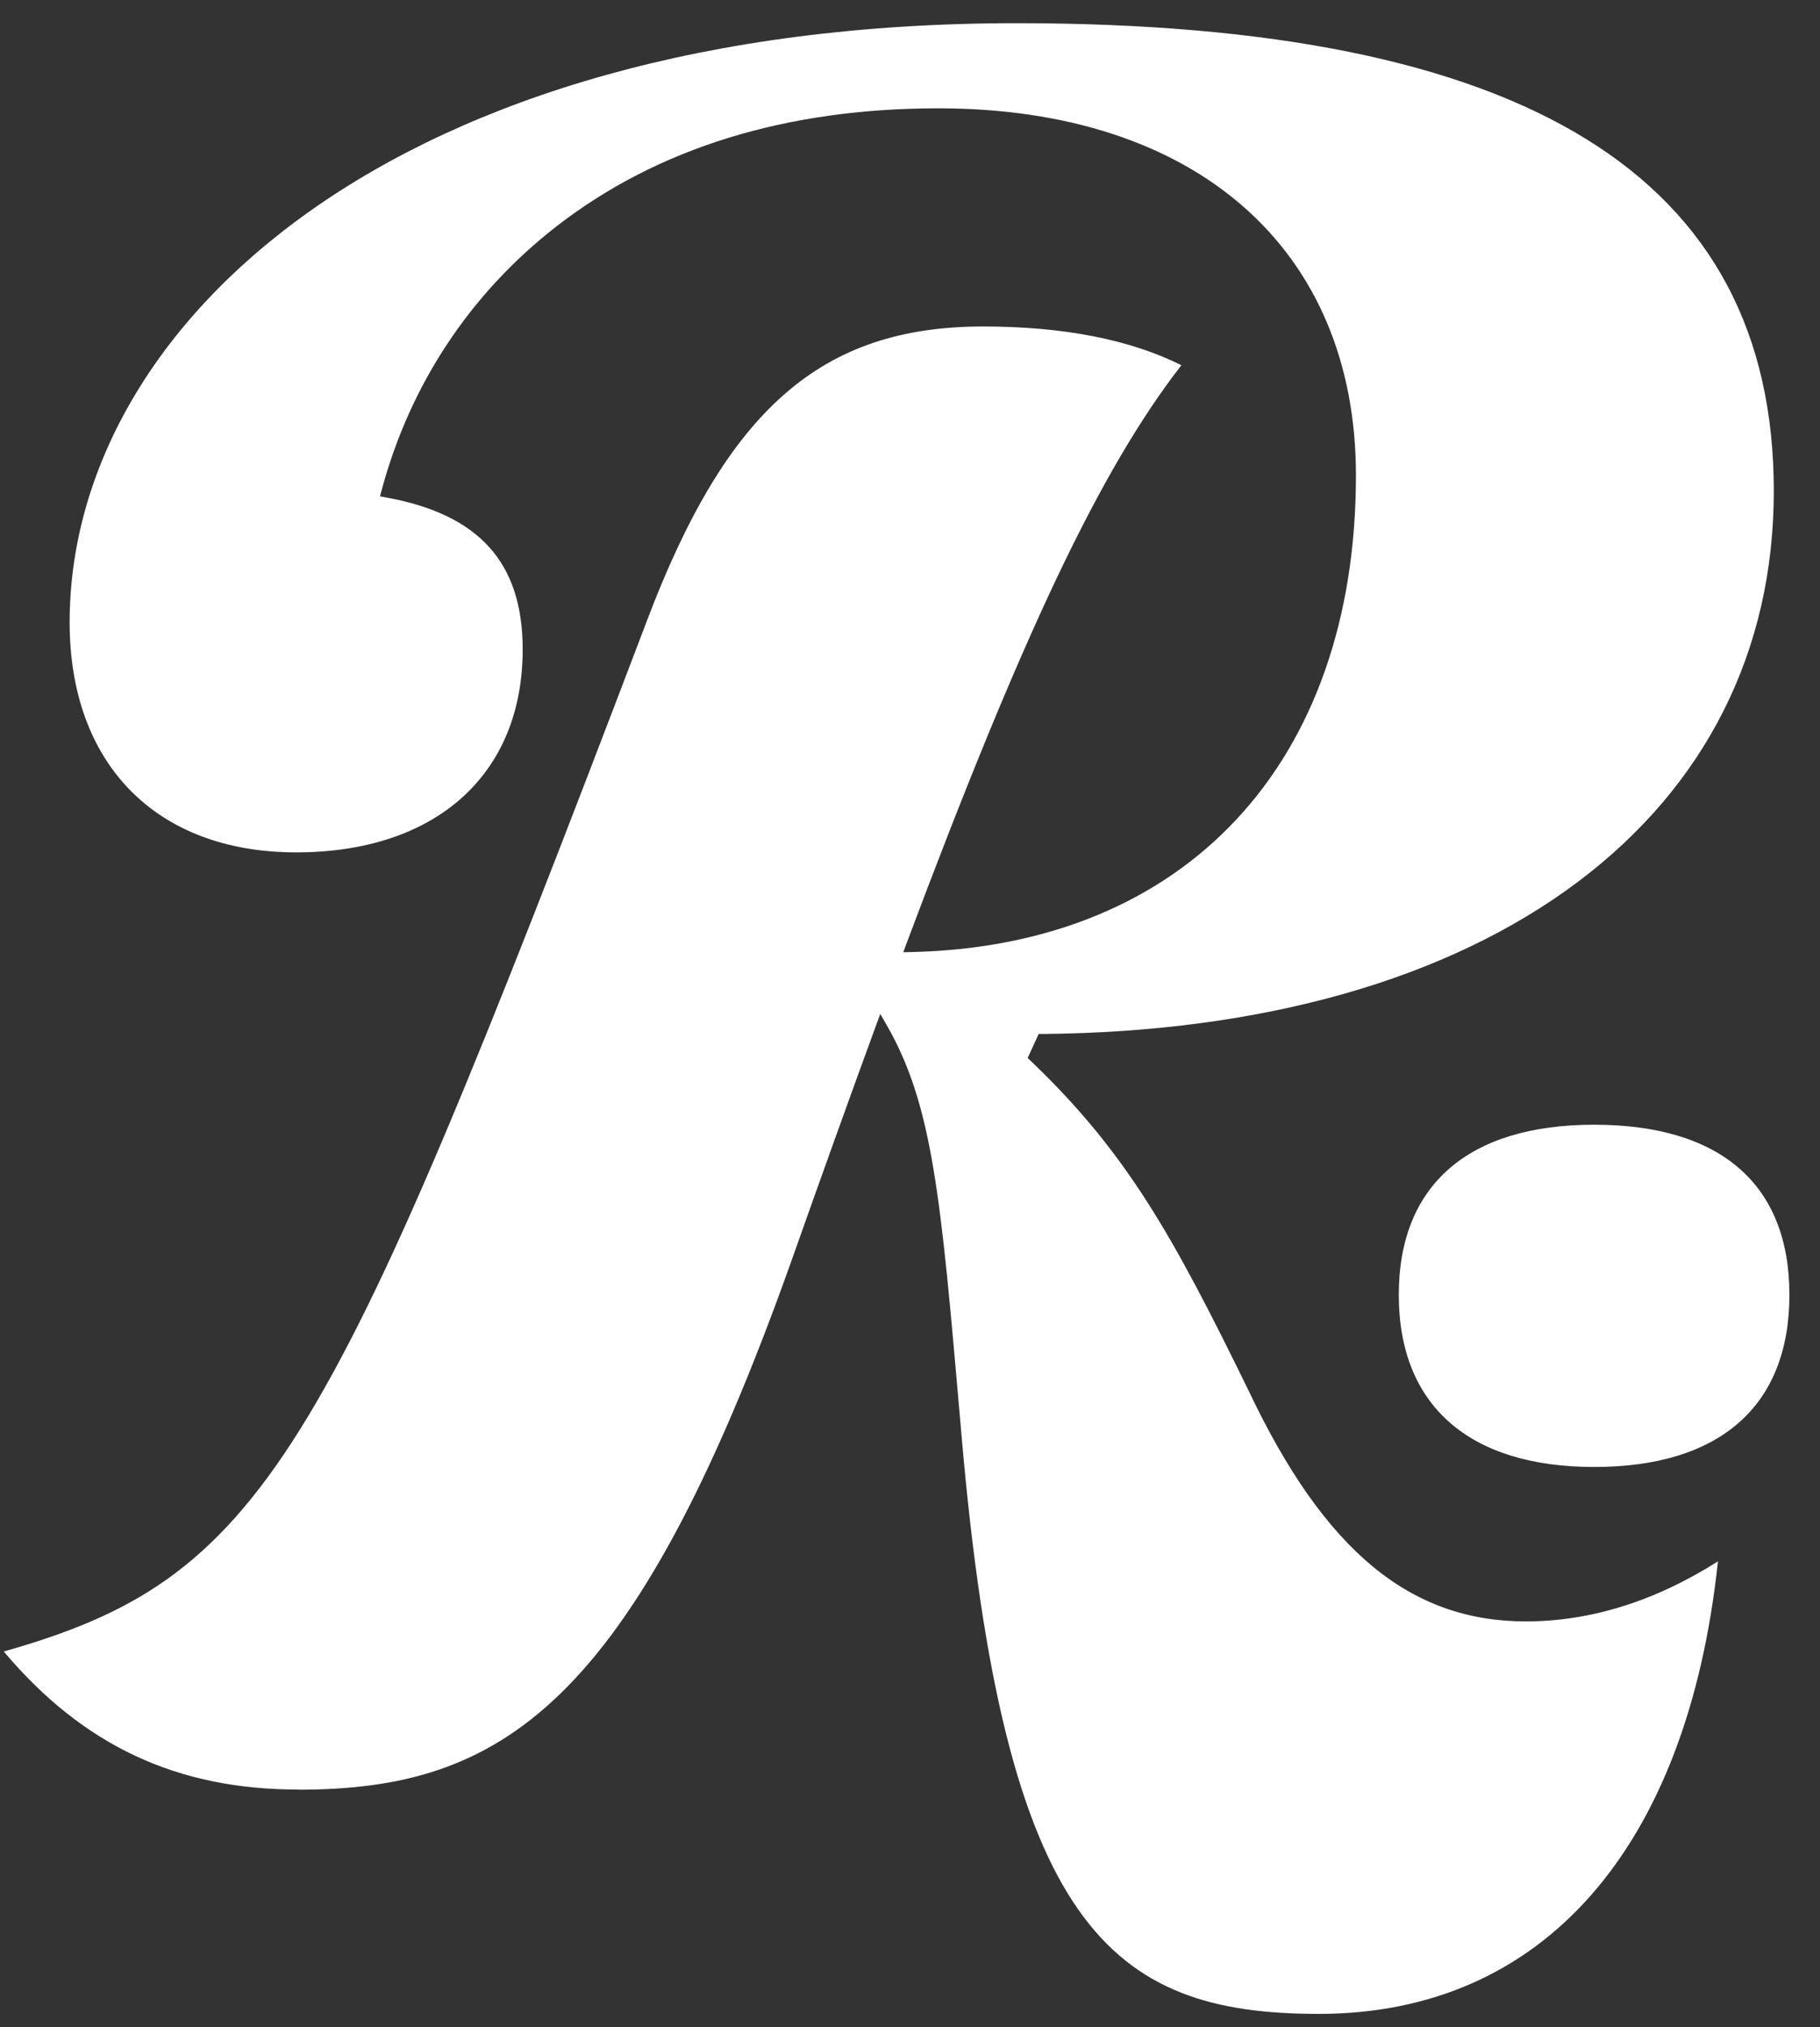 <svg width="53" height="59" viewBox="0 0 53 59" fill="none" xmlns="http://www.w3.org/2000/svg">
<rect x="0" y="0" width="53" height="59" fill="#333333" stroke="none"/>
<path d="M8.68 52.092C14.567 52.092 18.399 49.725 23.015 36.79C23.942 34.171 24.759 31.901 25.51 29.849L25.634 29.512L25.814 29.824C27.162 32.164 27.395 34.828 27.956 41.268L28.001 41.783C29.235 56.098 32.34 58.618 38.406 58.618C44.914 58.618 49.137 53.823 50.028 45.446C48.2 46.606 46.318 47.194 44.433 47.194C41.06 47.194 38.576 45.136 36.38 40.518C34.163 35.978 32.813 33.547 30.012 30.876L29.926 30.795L30.247 30.096H30.354C36.768 30.04 42.157 28.511 45.939 25.676C49.677 22.873 51.655 18.936 51.655 14.293C51.653 5.128 44.439 0.675 29.598 0.675C11.497 0.675 2.028 9.449 2.028 18.114C2.028 22.244 4.555 24.81 8.624 24.81C12.693 24.81 15.221 22.546 15.221 18.901C15.221 16.378 13.956 14.972 11.242 14.479L11.065 14.446L11.112 14.274C11.942 11.181 13.708 8.521 16.222 6.576C19.157 4.305 22.892 3.153 27.325 3.153C34.826 3.153 39.486 7.248 39.486 13.837C39.486 22.212 34.53 27.529 26.55 27.711L26.304 27.716L26.389 27.487C29.782 18.436 32.043 13.673 34.403 10.63C32.902 9.882 30.963 9.503 28.633 9.503C23.922 9.503 21.177 11.902 18.843 18.058C13.896 31.067 11.264 37.55 8.755 41.577C6.199 45.678 3.816 47.018 0.109 48.07C2.42 50.81 5.152 52.088 8.683 52.088L8.68 52.092Z" fill="white"/>
<path d="M46.422 32.737C42.755 32.737 40.734 34.496 40.734 37.69C40.734 40.883 42.754 42.699 46.422 42.699C50.09 42.699 52.109 40.92 52.109 37.69C52.109 34.46 50.09 32.737 46.422 32.737Z" fill="white"/>
</svg>
